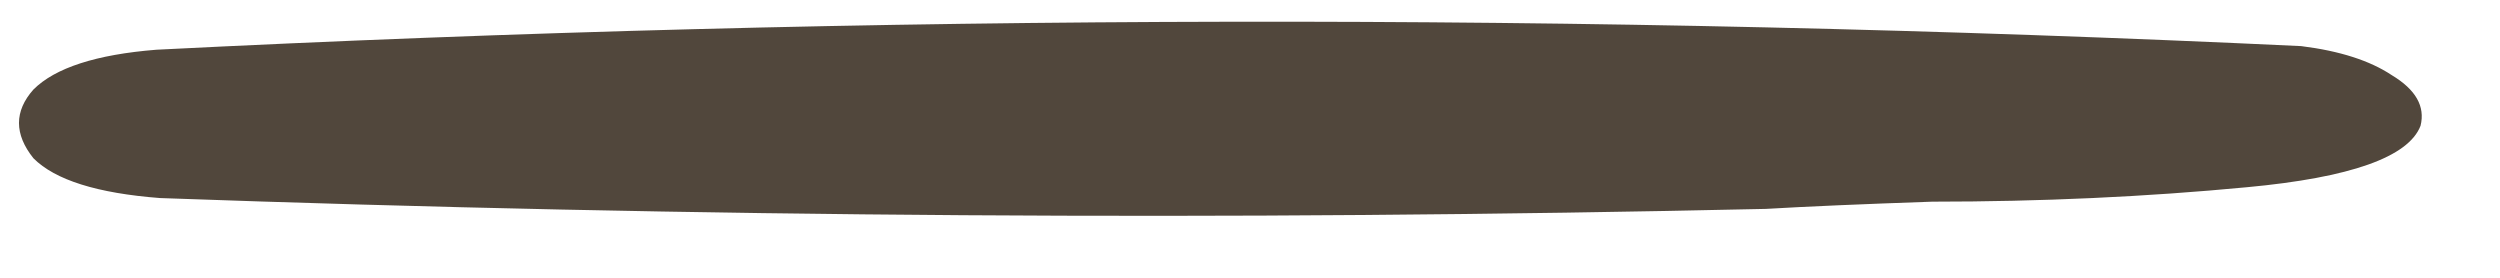 <?xml version="1.0" encoding="UTF-8"?> <svg xmlns="http://www.w3.org/2000/svg" width="27" height="3" viewBox="0 0 27 3" fill="none"> <path d="M24.853 0.498C25.27 0.55 25.595 0.655 25.83 0.811C26.09 0.967 26.194 1.149 26.142 1.358C26.012 1.696 25.387 1.918 24.267 2.022C23.174 2.126 22.041 2.178 20.869 2.178C20.114 2.204 19.515 2.23 19.072 2.256C13.291 2.386 7.509 2.347 1.728 2.139C1.051 2.087 0.595 1.944 0.361 1.709C0.153 1.449 0.153 1.201 0.361 0.967C0.595 0.733 1.038 0.589 1.689 0.537C9.423 0.147 17.145 0.134 24.853 0.498Z" fill="#51473C"></path> </svg> 